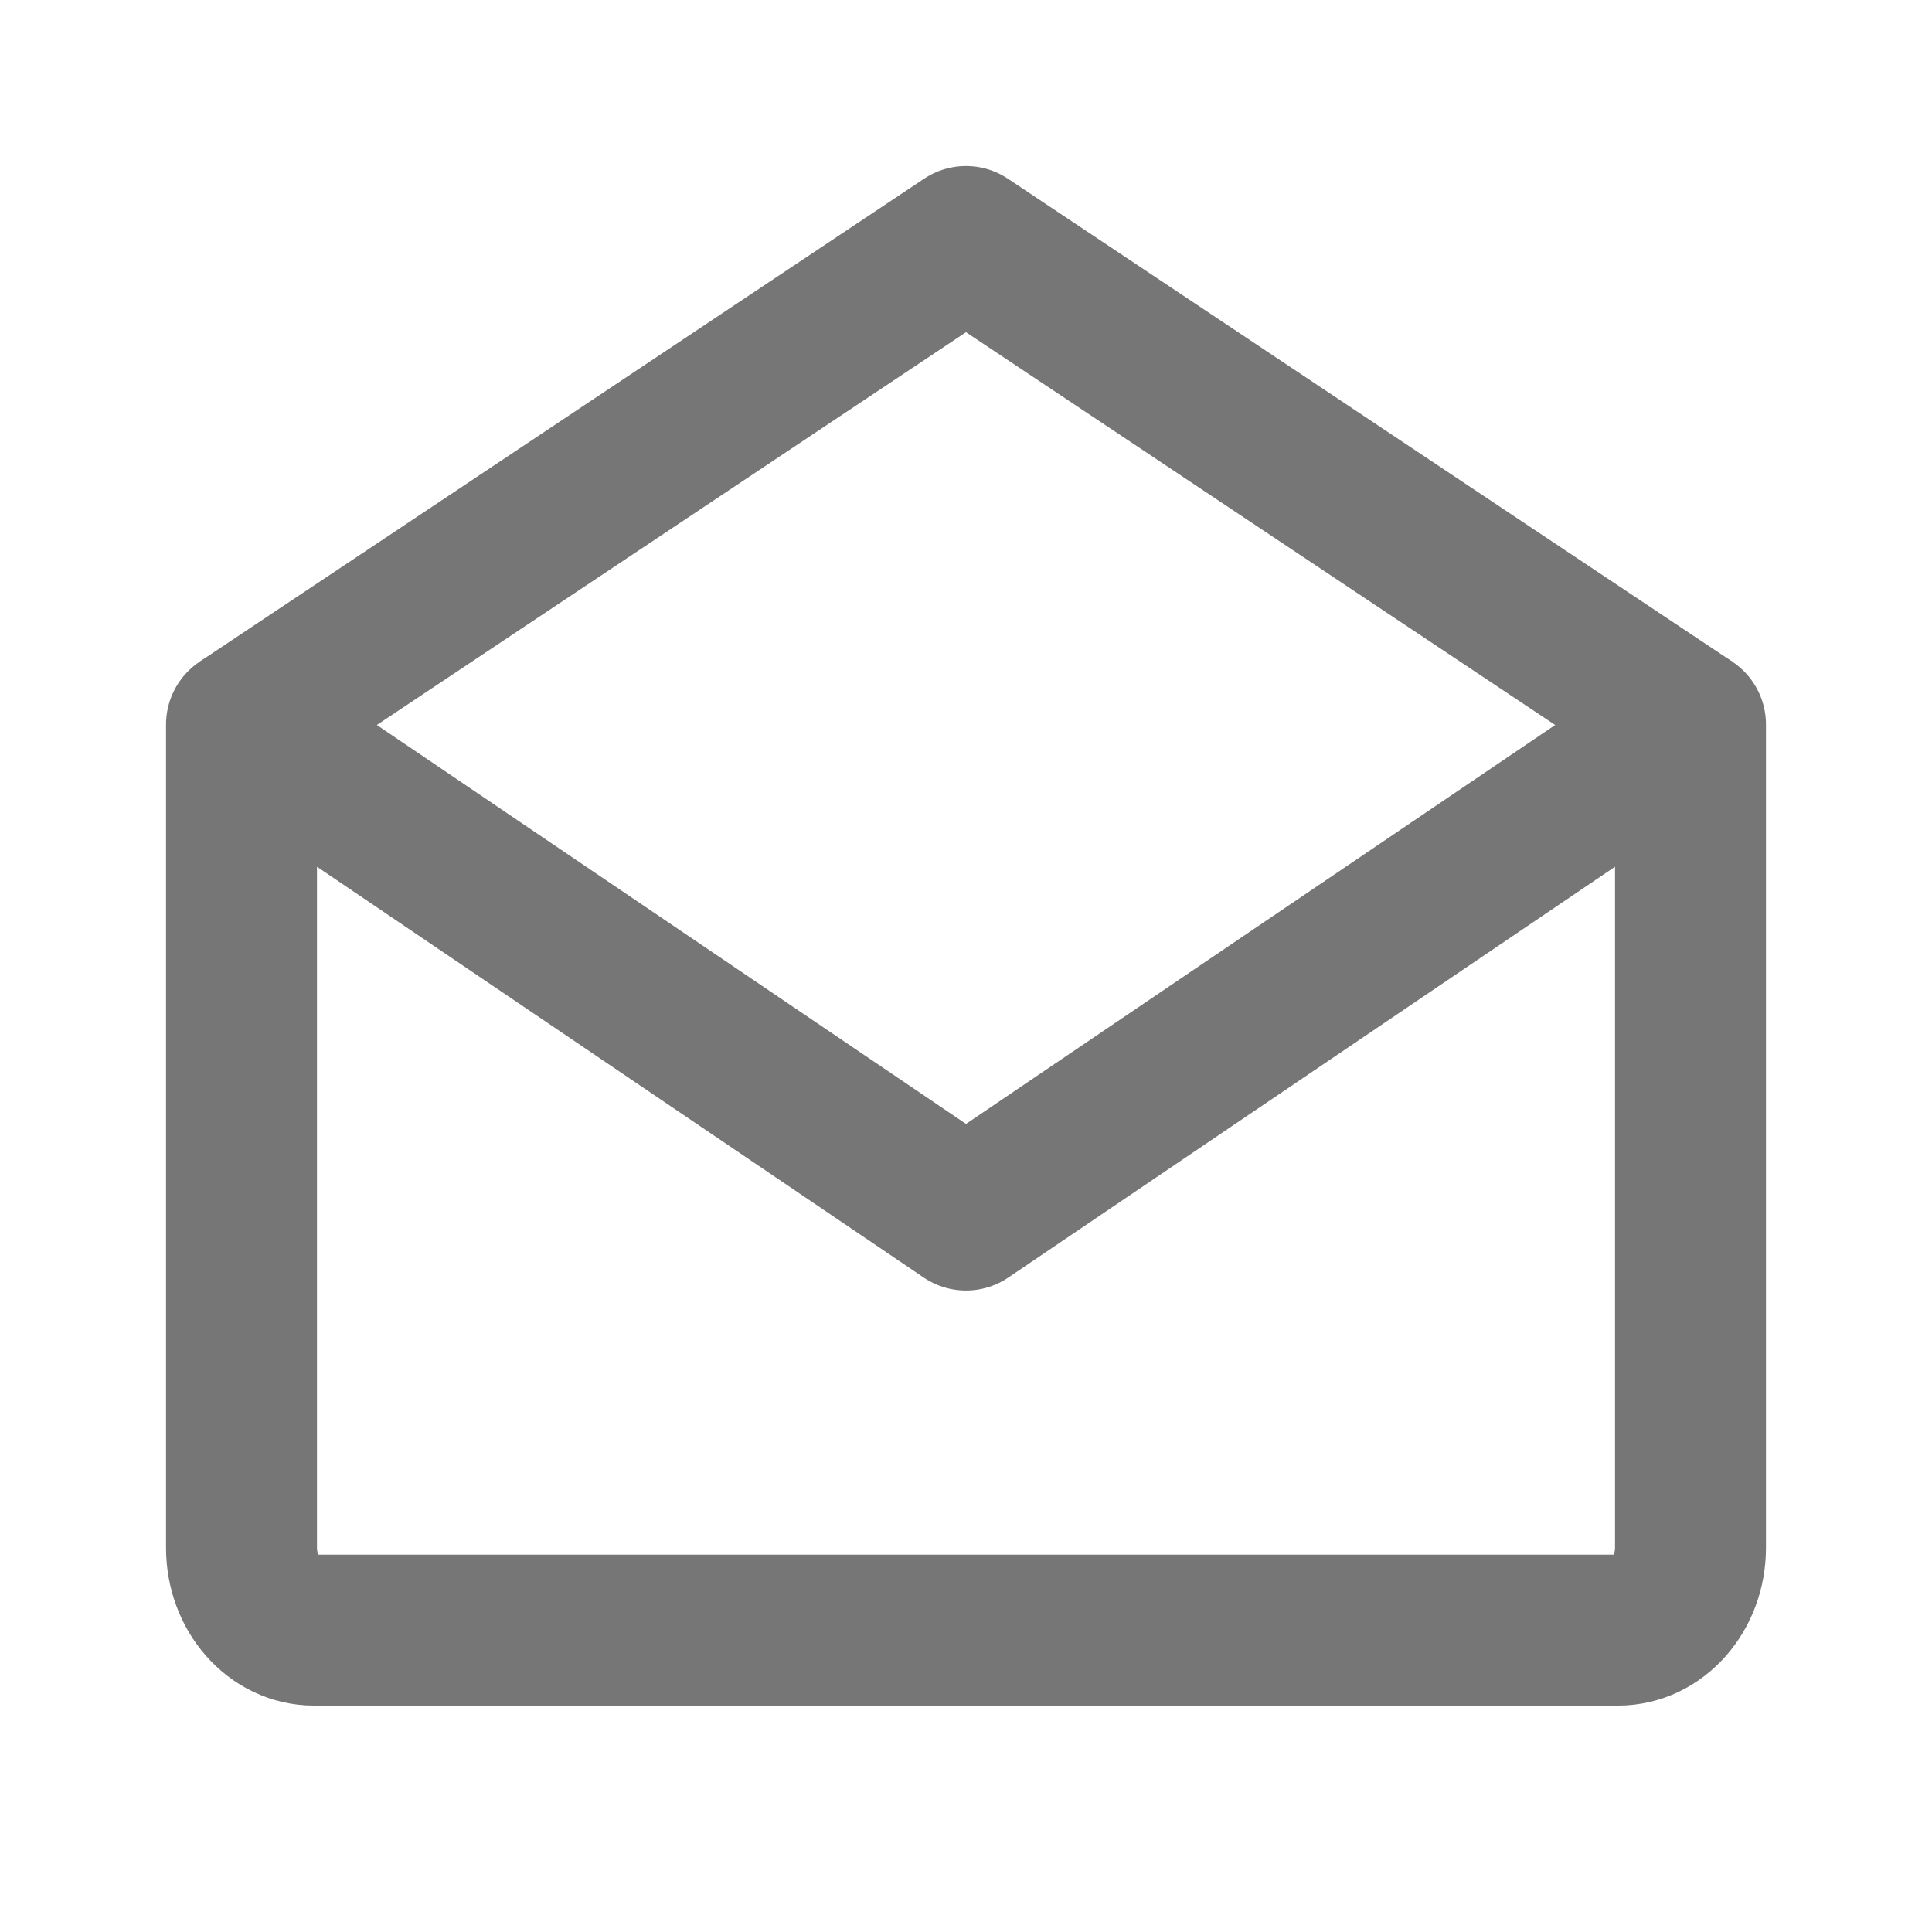 <svg width="32" height="32" viewBox="0 0 32 32" fill="none" xmlns="http://www.w3.org/2000/svg">
<g opacity="0.6">
<path d="M28 12V25.636C28 26.39 27.463 27 26.8 27H5.2C4.537 27 4 26.39 4 25.636V12L16 20.125L28 12Z" stroke="#1A1A1A" stroke-width="2.5" stroke-linejoin="round"/>
<path d="M4 12L16 4L28 12" stroke="#1A1A1A" stroke-width="2.5" stroke-linejoin="round"/>
</g>
</svg>
